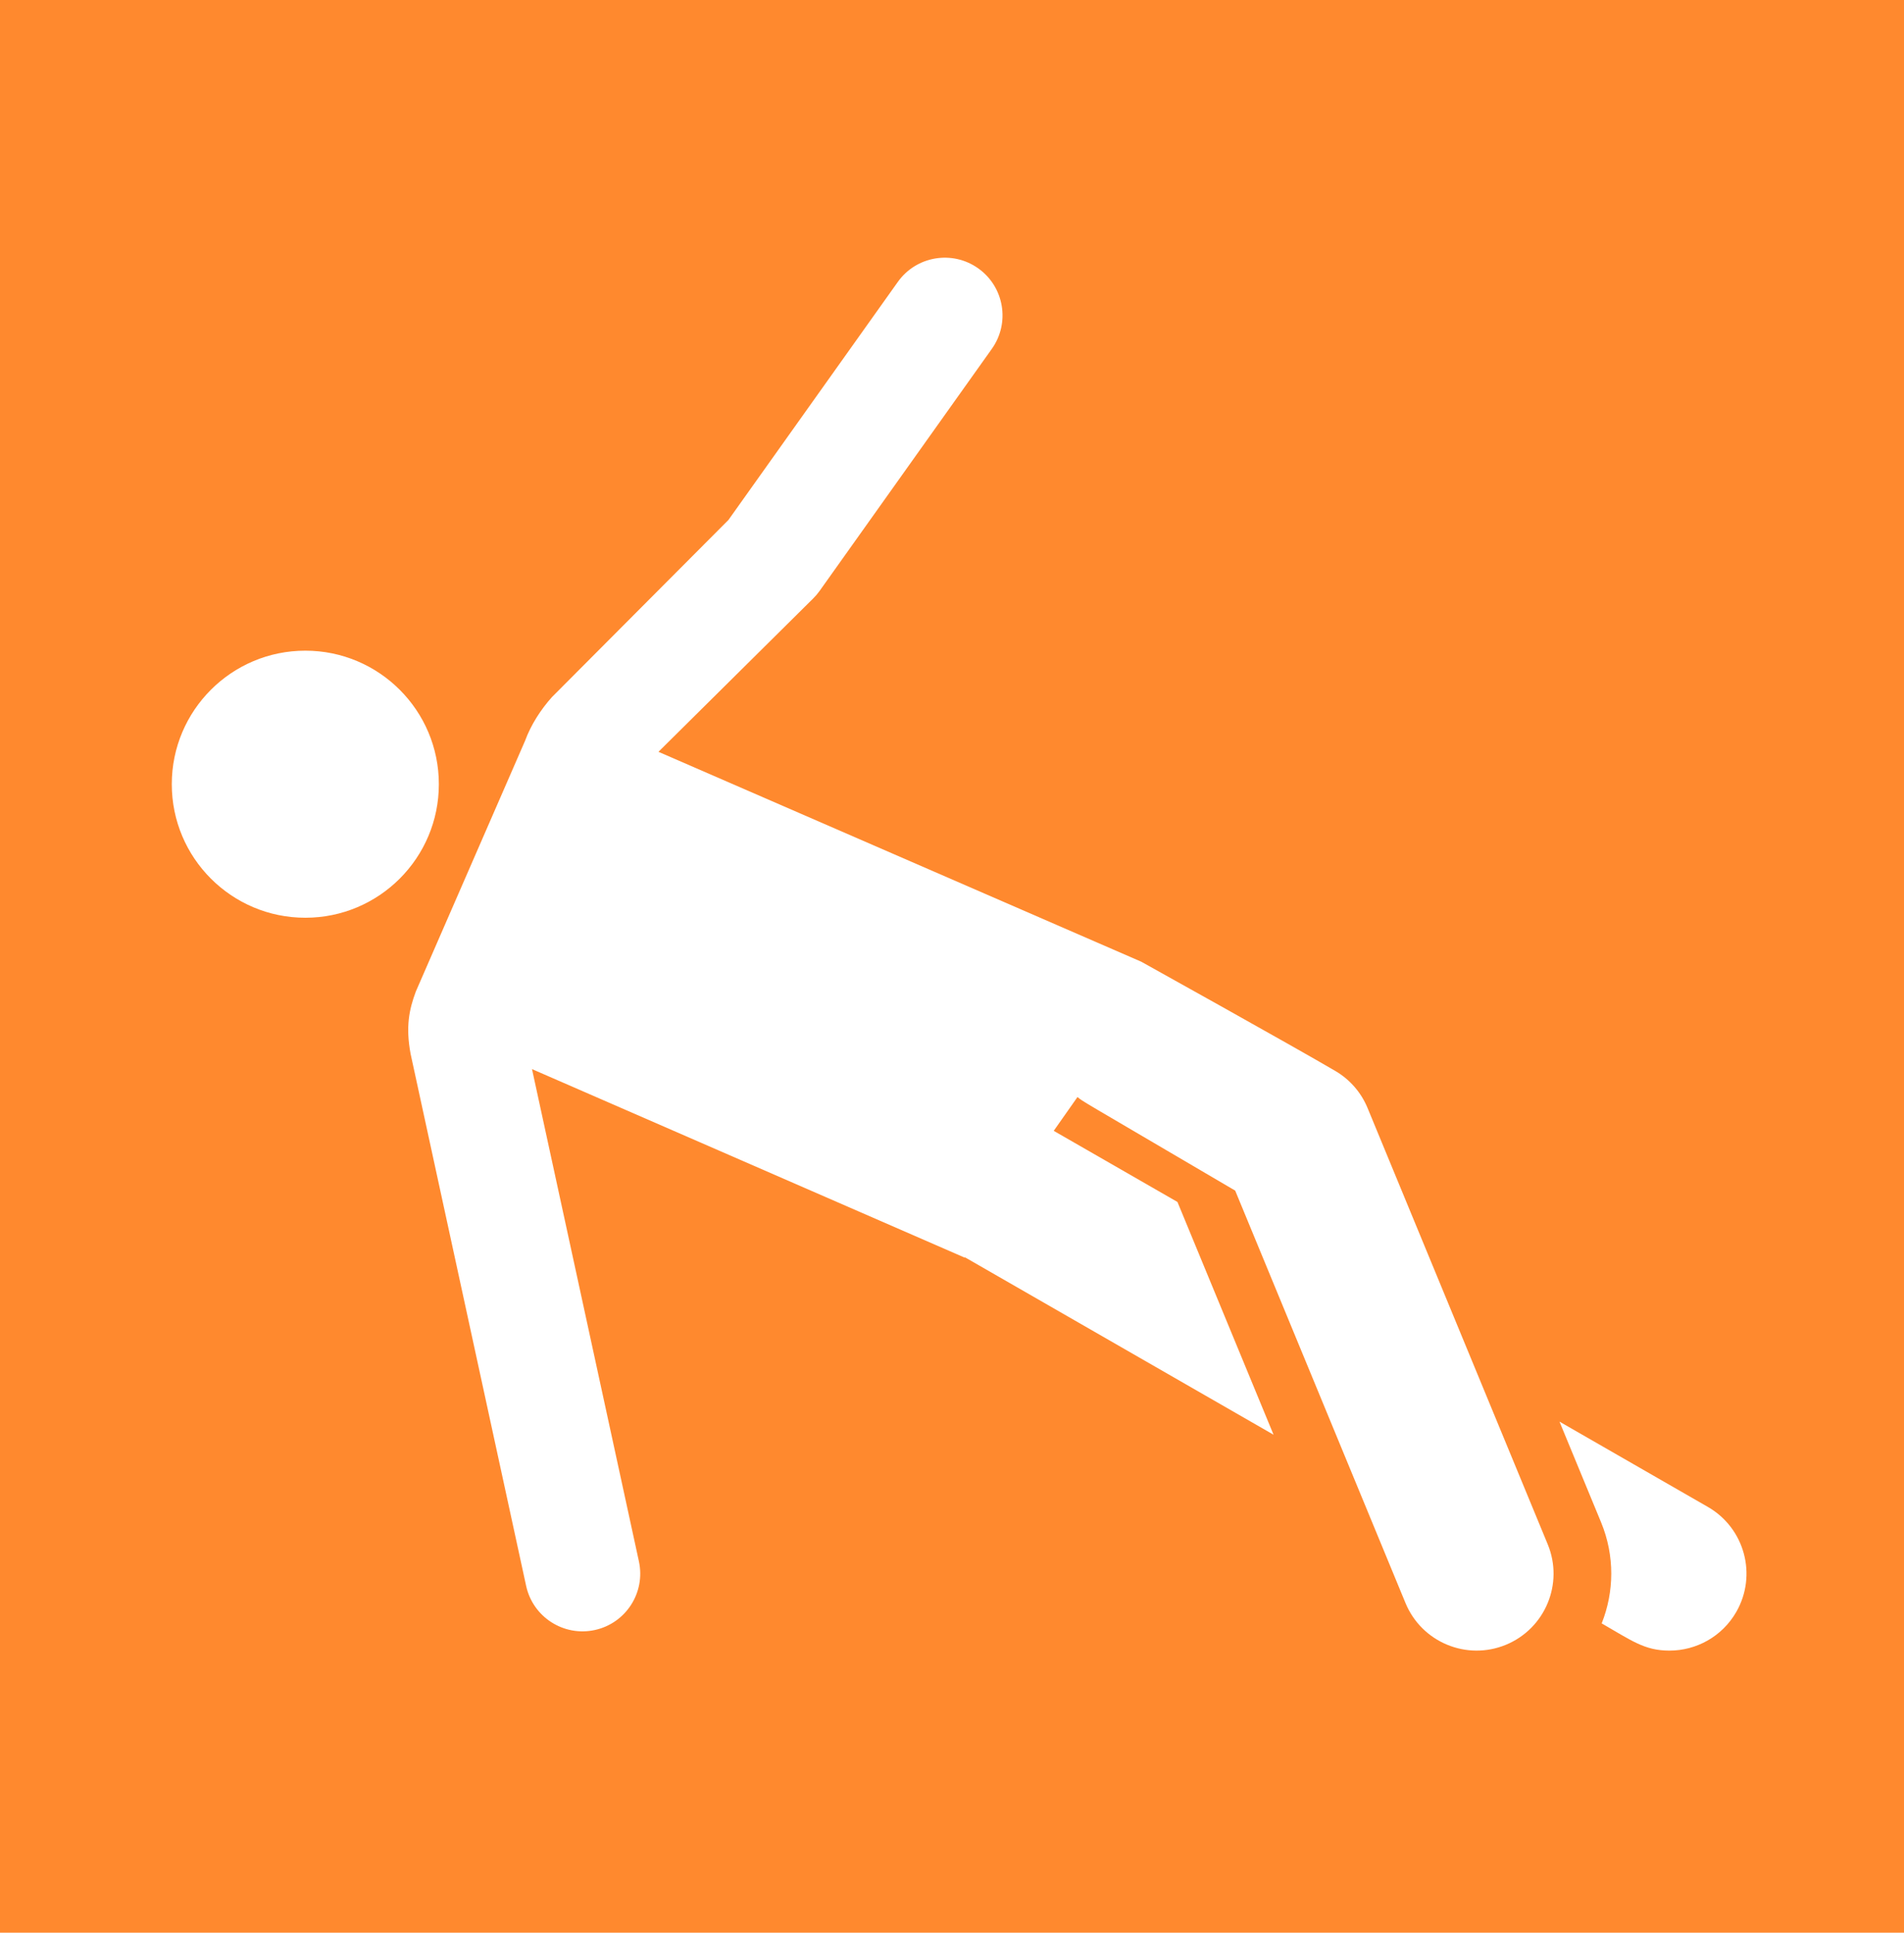 <?xml version="1.0" encoding="UTF-8"?> <svg xmlns="http://www.w3.org/2000/svg" width="133" height="135" viewBox="0 0 133 135" fill="none"><rect width="133" height="135" fill="#FF892E"></rect><path d="M119.301 105.261L108.935 99.302L111.838 106.33C112.809 108.683 112.754 111.203 111.882 113.395C113.988 114.605 114.875 115.296 116.617 115.296C118.478 115.296 120.288 114.328 121.282 112.599C122.761 110.026 121.874 106.74 119.301 105.261ZM95.528 77.394C95.081 76.311 94.292 75.404 93.282 74.811C90.255 73.034 79.723 67.177 79.723 67.177L45.995 52.515L56.805 41.801C56.969 41.639 57.118 41.463 57.252 41.275L69.282 24.368C70.573 22.554 70.149 20.038 68.335 18.747C66.521 17.456 64.004 17.88 62.714 19.694L50.884 36.319L38.547 48.7C37.78 49.565 37.095 50.607 36.677 51.746L29.05 69.252C28.574 70.523 28.332 71.72 28.681 73.612L36.752 110.775C37.226 112.958 39.379 114.331 41.546 113.859C43.722 113.387 45.102 111.24 44.63 109.064L37.162 74.678L67.385 87.846L67.402 87.822L88.962 100.217L82.248 83.958L73.606 78.99L75.266 76.628C75.726 76.995 74.887 76.477 86.282 83.166L98.177 111.971C99.311 114.717 102.454 116.019 105.196 114.888C107.939 113.754 109.245 110.612 108.112 107.869L95.528 77.394Z" fill="white"></path><path d="M21.328 64.105C26.479 64.105 30.655 59.929 30.655 54.777C30.655 49.626 26.479 45.45 21.328 45.45C16.176 45.45 12 49.626 12 54.777C12 59.929 16.176 64.105 21.328 64.105Z" fill="white"></path></svg> 